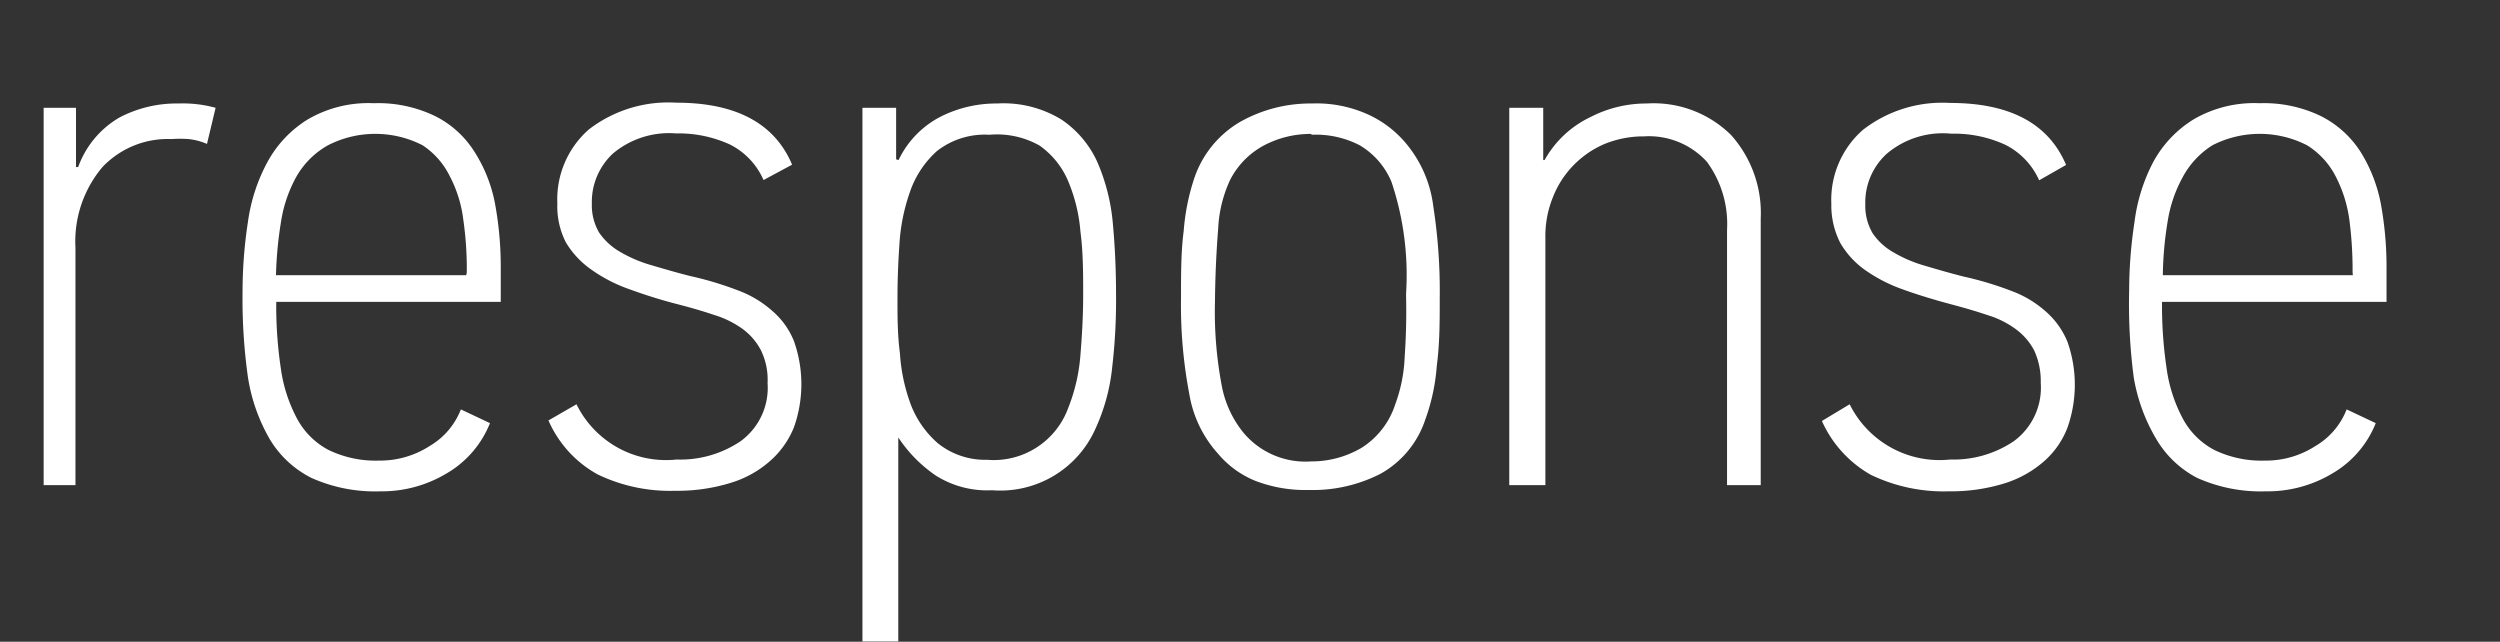 <svg id="Layer_1" data-name="Layer 1" xmlns="http://www.w3.org/2000/svg" viewBox="0 0 92.76 23.81"><rect x="0" y="0" width="92.76" height="23.81" fill="#333333" stroke="none"/><defs><style>.cls-1{fill:none;}.cls-2{fill:#fff;}</style></defs><rect class="cls-1" x="-23.12" y="-11.99" width="160" height="70"/><g id="rTool_logo_full" data-name="rTool logo full"><g id="Group_538" data-name="Group 538"><path id="Path_593" data-name="Path 593" class="cls-2" d="M2.9,6.2A3.49,3.49,0,0,1,4.45,4.35a4.57,4.57,0,0,1,2.18-.51A4.58,4.58,0,0,1,8,4L7.68,5.34A2.34,2.34,0,0,0,7,5.16a4.58,4.58,0,0,0-.64,0A3.34,3.34,0,0,0,3.8,6.2a4.28,4.28,0,0,0-1,3V18H1.62V4h1.2V6.2Z"/><path id="Path_594" data-name="Path 594" class="cls-2" d="M18.18,15.7a3.77,3.77,0,0,1-1.6,1.86,4.66,4.66,0,0,1-2.47.67,5.77,5.77,0,0,1-2.56-.5A3.79,3.79,0,0,1,10,16.28,6.62,6.62,0,0,1,9.2,14,20.84,20.84,0,0,1,9,10.8a17,17,0,0,1,.2-2.57A6.52,6.52,0,0,1,9.93,6a4.23,4.23,0,0,1,1.49-1.57,4.46,4.46,0,0,1,2.45-.6,4.84,4.84,0,0,1,2.3.49,3.66,3.66,0,0,1,1.44,1.32,5.45,5.45,0,0,1,.76,1.93,12.92,12.92,0,0,1,.21,2.32V11.2H10.25a15.7,15.7,0,0,0,.17,2.47,5.56,5.56,0,0,0,.6,1.86,2.82,2.82,0,0,0,1.16,1.16,4,4,0,0,0,1.88.4,3.4,3.4,0,0,0,1.88-.54,2.71,2.71,0,0,0,1.16-1.36Zm-.86-5.6a12.78,12.78,0,0,0-.13-1.95,4.7,4.7,0,0,0-.51-1.63,2.92,2.92,0,0,0-1-1.13,3.85,3.85,0,0,0-3.51,0A3.08,3.08,0,0,0,11,6.55a5,5,0,0,0-.57,1.66,14.44,14.44,0,0,0-.19,2h7.06Z"/><path id="Path_595" data-name="Path 595" class="cls-2" d="M21.39,15a3.7,3.7,0,0,0,3.72,2.05,4,4,0,0,0,2.37-.68,2.45,2.45,0,0,0,1-2.16,2.49,2.49,0,0,0-.24-1.2,2.29,2.29,0,0,0-.68-.8,3.55,3.55,0,0,0-1.05-.52c-.41-.14-.86-.27-1.36-.4a18.74,18.74,0,0,1-1.8-.56,5.62,5.62,0,0,1-1.4-.72A3.3,3.3,0,0,1,21,9a2.93,2.93,0,0,1-.32-1.45,3.45,3.45,0,0,1,1.16-2.74,4.83,4.83,0,0,1,3.25-1q3.33,0,4.3,2.3l-1.06.57a2.67,2.67,0,0,0-1.25-1.32,4.59,4.59,0,0,0-2-.41,3.24,3.24,0,0,0-2.33.74,2.45,2.45,0,0,0-.79,1.87,2,2,0,0,0,.27,1.07,2.37,2.37,0,0,0,.77.71,5,5,0,0,0,1.17.5c.44.13.92.27,1.43.4a12.39,12.39,0,0,1,1.77.53,4,4,0,0,1,1.29.77,2.89,2.89,0,0,1,.8,1.12,4.78,4.78,0,0,1,0,3.19,3.3,3.3,0,0,1-.86,1.23,3.9,3.9,0,0,1-1.47.83,6.69,6.69,0,0,1-2.09.3,6.18,6.18,0,0,1-2.87-.61,4.21,4.21,0,0,1-1.82-2Z"/><path id="Path_596" data-name="Path 596" class="cls-2" d="M33.34,5.94A3.5,3.5,0,0,1,35,4.28a4.59,4.59,0,0,1,2-.44,4.11,4.11,0,0,1,2.39.6A3.78,3.78,0,0,1,40.71,6a7.29,7.29,0,0,1,.58,2.28c.08.86.12,1.75.12,2.66a21.45,21.45,0,0,1-.14,2.66,7.21,7.21,0,0,1-.63,2.32,3.86,3.86,0,0,1-3.83,2.27,3.57,3.57,0,0,1-2.08-.54,5.12,5.12,0,0,1-1.4-1.42h0v7.57H32V4h1.25V5.91Zm3.29,11.12a2.94,2.94,0,0,0,3-1.91,6.67,6.67,0,0,0,.46-2c.06-.73.1-1.47.1-2.21s0-1.6-.1-2.33a6.07,6.07,0,0,0-.47-1.92,3.07,3.07,0,0,0-1.05-1.29A3.21,3.21,0,0,0,36.71,5a2.88,2.88,0,0,0-1.94.6,3.59,3.59,0,0,0-1,1.5,7.11,7.11,0,0,0-.4,2c-.05.72-.07,1.4-.07,2s0,1.32.09,2A6.67,6.67,0,0,0,33.79,15a3.63,3.63,0,0,0,1,1.44A2.8,2.8,0,0,0,36.63,17.06Z"/><path id="Path_597" data-name="Path 597" class="cls-2" d="M48.67,3.84a4.63,4.63,0,0,1,2.16.44,4,4,0,0,1,1.45,1.18,4.47,4.47,0,0,1,.9,2.19,20.51,20.51,0,0,1,.24,3.41c0,.85,0,1.69-.11,2.52a7.43,7.43,0,0,1-.43,2,3.59,3.59,0,0,1-1.66,2,5.5,5.5,0,0,1-2.67.6,5.15,5.15,0,0,1-2-.35,3.57,3.57,0,0,1-1.36-1,4.36,4.36,0,0,1-1.06-2.2,17.52,17.52,0,0,1-.31-3.54c0-.93,0-1.77.1-2.52a8.13,8.13,0,0,1,.39-1.95A3.84,3.84,0,0,1,46,4.53,5.3,5.3,0,0,1,48.67,3.84Zm0,1.13a3.69,3.69,0,0,0-1.78.43,3,3,0,0,0-1.25,1.28,4.81,4.81,0,0,0-.44,1.79c-.06.76-.11,1.67-.12,2.73a14.64,14.64,0,0,0,.25,3.1,3.89,3.89,0,0,0,.82,1.77,3,3,0,0,0,2.5,1.05,3.66,3.66,0,0,0,1.88-.51A3,3,0,0,0,51.77,15a5.69,5.69,0,0,0,.35-1.78c.05-.71.07-1.48.05-2.31a10.87,10.87,0,0,0-.54-4.16,2.85,2.85,0,0,0-1.18-1.36A3.55,3.55,0,0,0,48.65,5Z"/><path id="Path_598" data-name="Path 598" class="cls-2" d="M64.08,18V8.53A3.89,3.89,0,0,0,63.33,6,2.91,2.91,0,0,0,61,5.06a3.83,3.83,0,0,0-1.46.28,3.56,3.56,0,0,0-1.93,2,3.82,3.82,0,0,0-.27,1.49V18H56V4h1.26V5.94h.05A3.82,3.82,0,0,1,59,4.35a4.52,4.52,0,0,1,2.1-.51A4.09,4.09,0,0,1,64.22,5a4.34,4.34,0,0,1,1.11,3.11V18Z"/><path id="Path_599" data-name="Path 599" class="cls-2" d="M68.63,15a3.72,3.72,0,0,0,3.73,2.05,4,4,0,0,0,2.36-.68,2.46,2.46,0,0,0,1-2.16,2.74,2.74,0,0,0-.24-1.2,2.32,2.32,0,0,0-.69-.8,3.44,3.44,0,0,0-1.05-.52c-.41-.14-.86-.27-1.35-.4s-1.21-.34-1.81-.56a5.74,5.74,0,0,1-1.39-.72,3.18,3.18,0,0,1-.91-1,3.05,3.05,0,0,1-.33-1.45,3.45,3.45,0,0,1,1.17-2.74,4.8,4.8,0,0,1,3.24-1q3.33,0,4.3,2.3l-1,.57a2.69,2.69,0,0,0-1.26-1.32,4.54,4.54,0,0,0-2-.41A3.22,3.22,0,0,0,70,5.71a2.45,2.45,0,0,0-.79,1.87,2,2,0,0,0,.27,1.07,2.28,2.28,0,0,0,.77.71,5,5,0,0,0,1.17.5c.44.13.92.27,1.43.4a12.39,12.39,0,0,1,1.77.53,4,4,0,0,1,1.29.77,3,3,0,0,1,.8,1.12,4.78,4.78,0,0,1,0,3.19,3.17,3.17,0,0,1-.85,1.23,4.05,4.05,0,0,1-1.47.83,6.73,6.73,0,0,1-2.09.3,6.23,6.23,0,0,1-2.88-.61,4.31,4.31,0,0,1-1.82-2Z"/><path id="Path_600" data-name="Path 600" class="cls-2" d="M88.15,15.7a3.77,3.77,0,0,1-1.6,1.86,4.66,4.66,0,0,1-2.47.67,5.77,5.77,0,0,1-2.56-.5A3.79,3.79,0,0,1,80,16.28,6.62,6.62,0,0,1,79.17,14,20.84,20.84,0,0,1,79,10.8a17,17,0,0,1,.2-2.57A6.52,6.52,0,0,1,79.9,6a4.23,4.23,0,0,1,1.49-1.57,4.46,4.46,0,0,1,2.45-.6,4.84,4.84,0,0,1,2.3.49,3.76,3.76,0,0,1,1.45,1.32,5.62,5.62,0,0,1,.75,1.93,12.92,12.92,0,0,1,.21,2.32V11.2H80.22a15.7,15.7,0,0,0,.17,2.47,5.56,5.56,0,0,0,.6,1.86,2.82,2.82,0,0,0,1.16,1.16,4,4,0,0,0,1.88.4,3.38,3.38,0,0,0,1.88-.54,2.71,2.71,0,0,0,1.16-1.36Zm-.86-5.6a14.18,14.18,0,0,0-.12-1.95,4.93,4.93,0,0,0-.52-1.63A2.92,2.92,0,0,0,85.6,5.39a3.85,3.85,0,0,0-3.51,0A3.16,3.16,0,0,0,81,6.55a5,5,0,0,0-.57,1.66,13,13,0,0,0-.18,2h7.05Z"/></g></g></svg>